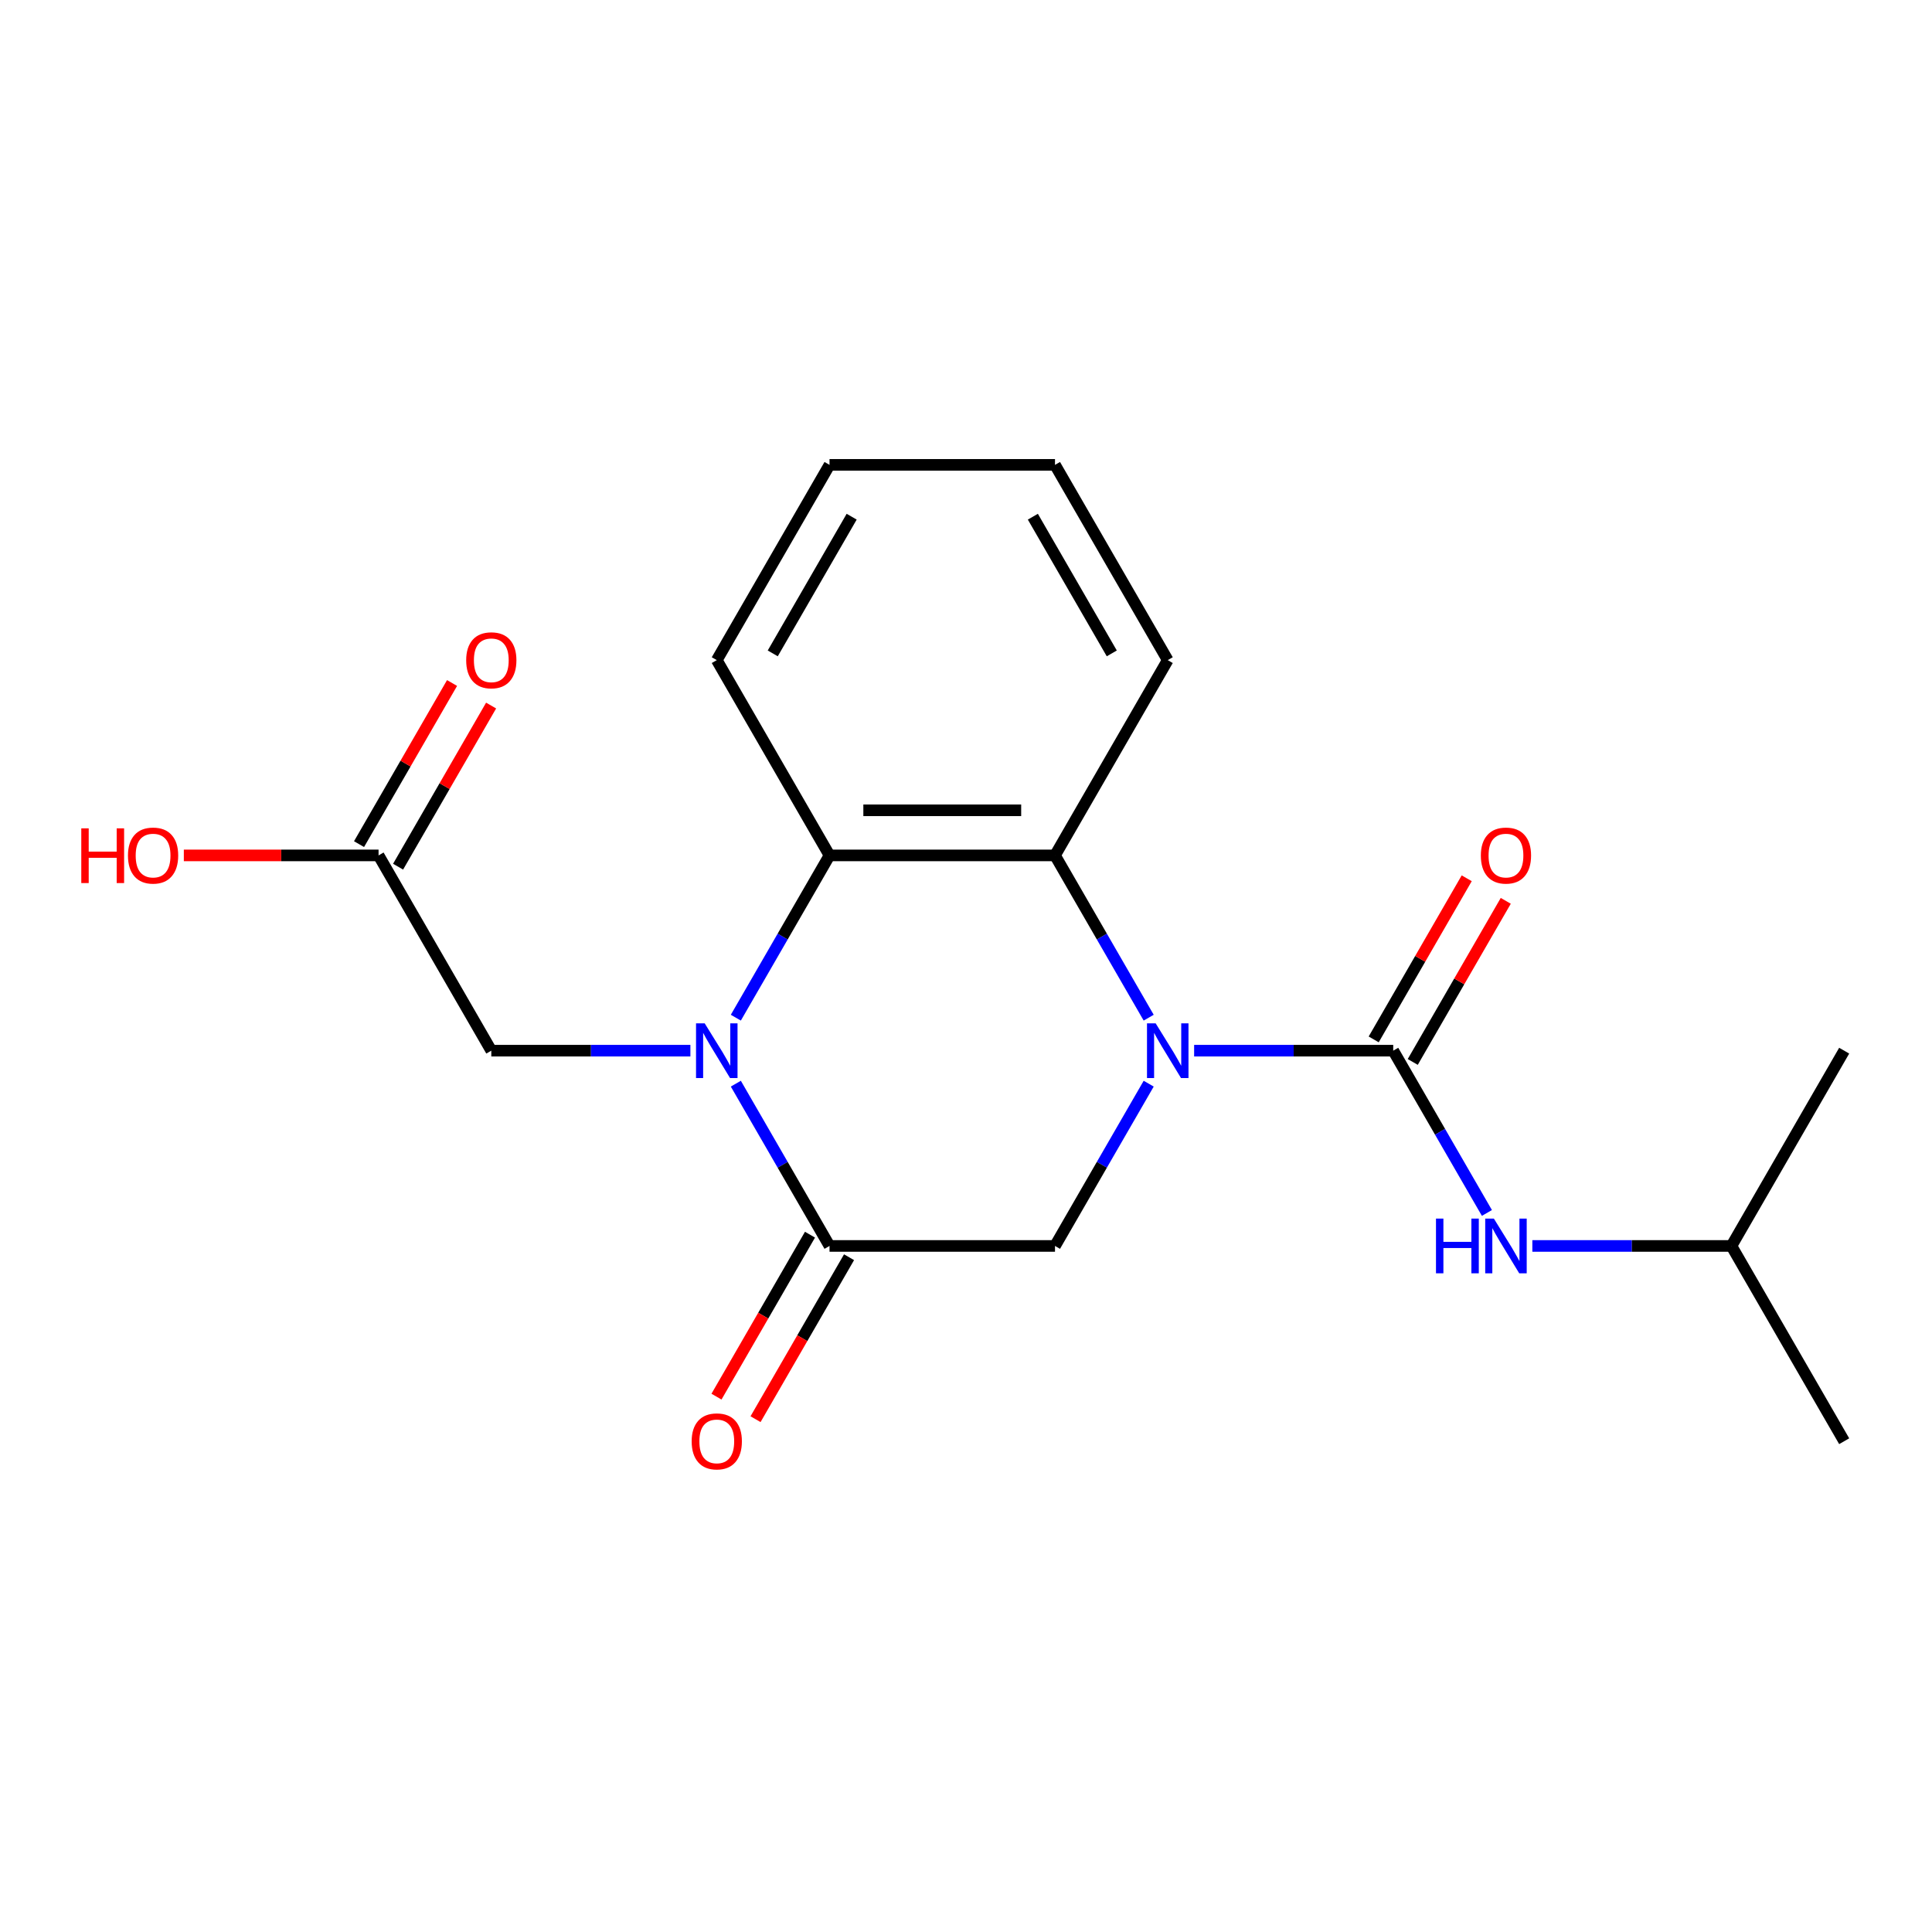 <?xml version='1.0' encoding='iso-8859-1'?>
<svg version='1.1' baseProfile='full'
              xmlns='http://www.w3.org/2000/svg'
                      xmlns:rdkit='http://www.rdkit.org/xml'
                      xmlns:xlink='http://www.w3.org/1999/xlink'
                  xml:space='preserve'
width='1000px' height='1000px' viewBox='0 0 1000 1000'>
<!-- END OF HEADER -->
<rect style='opacity:1.0;fill:#FFFFFF;stroke:none' width='1000' height='1000' x='0' y='0'> </rect>
<path class='bond-1' d='M 618.079,543.827 L 669.604,543.827' style='fill:none;fill-rule:evenodd;stroke:#0000FF;stroke-width:6px;stroke-linecap:butt;stroke-linejoin:miter;stroke-opacity:1' />
<path class='bond-1' d='M 669.604,543.827 L 721.129,543.827' style='fill:none;fill-rule:evenodd;stroke:#000000;stroke-width:6px;stroke-linecap:butt;stroke-linejoin:miter;stroke-opacity:1' />
<path class='bond-3' d='M 594.561,526.75 L 570.314,484.752' style='fill:none;fill-rule:evenodd;stroke:#0000FF;stroke-width:6px;stroke-linecap:butt;stroke-linejoin:miter;stroke-opacity:1' />
<path class='bond-3' d='M 570.314,484.752 L 546.067,442.755' style='fill:none;fill-rule:evenodd;stroke:#000000;stroke-width:6px;stroke-linecap:butt;stroke-linejoin:miter;stroke-opacity:1' />
<path class='bond-5' d='M 594.561,560.905 L 570.314,602.902' style='fill:none;fill-rule:evenodd;stroke:#0000FF;stroke-width:6px;stroke-linecap:butt;stroke-linejoin:miter;stroke-opacity:1' />
<path class='bond-5' d='M 570.314,602.902 L 546.067,644.9' style='fill:none;fill-rule:evenodd;stroke:#000000;stroke-width:6px;stroke-linecap:butt;stroke-linejoin:miter;stroke-opacity:1' />
<path class='bond-0' d='M 380.865,560.905 L 405.112,602.902' style='fill:none;fill-rule:evenodd;stroke:#0000FF;stroke-width:6px;stroke-linecap:butt;stroke-linejoin:miter;stroke-opacity:1' />
<path class='bond-0' d='M 405.112,602.902 L 429.359,644.9' style='fill:none;fill-rule:evenodd;stroke:#000000;stroke-width:6px;stroke-linecap:butt;stroke-linejoin:miter;stroke-opacity:1' />
<path class='bond-7' d='M 357.347,543.827 L 305.822,543.827' style='fill:none;fill-rule:evenodd;stroke:#0000FF;stroke-width:6px;stroke-linecap:butt;stroke-linejoin:miter;stroke-opacity:1' />
<path class='bond-7' d='M 305.822,543.827 L 254.297,543.827' style='fill:none;fill-rule:evenodd;stroke:#000000;stroke-width:6px;stroke-linecap:butt;stroke-linejoin:miter;stroke-opacity:1' />
<path class='bond-20' d='M 380.865,526.75 L 405.112,484.752' style='fill:none;fill-rule:evenodd;stroke:#0000FF;stroke-width:6px;stroke-linecap:butt;stroke-linejoin:miter;stroke-opacity:1' />
<path class='bond-20' d='M 405.112,484.752 L 429.359,442.755' style='fill:none;fill-rule:evenodd;stroke:#000000;stroke-width:6px;stroke-linecap:butt;stroke-linejoin:miter;stroke-opacity:1' />
<path class='bond-6' d='M 721.129,543.827 L 745.376,585.825' style='fill:none;fill-rule:evenodd;stroke:#000000;stroke-width:6px;stroke-linecap:butt;stroke-linejoin:miter;stroke-opacity:1' />
<path class='bond-6' d='M 745.376,585.825 L 769.623,627.822' style='fill:none;fill-rule:evenodd;stroke:#0000FF;stroke-width:6px;stroke-linecap:butt;stroke-linejoin:miter;stroke-opacity:1' />
<path class='bond-9' d='M 731.236,549.663 L 755.31,507.965' style='fill:none;fill-rule:evenodd;stroke:#000000;stroke-width:6px;stroke-linecap:butt;stroke-linejoin:miter;stroke-opacity:1' />
<path class='bond-9' d='M 755.31,507.965 L 779.384,466.268' style='fill:none;fill-rule:evenodd;stroke:#FF0000;stroke-width:6px;stroke-linecap:butt;stroke-linejoin:miter;stroke-opacity:1' />
<path class='bond-9' d='M 711.022,537.992 L 735.096,496.295' style='fill:none;fill-rule:evenodd;stroke:#000000;stroke-width:6px;stroke-linecap:butt;stroke-linejoin:miter;stroke-opacity:1' />
<path class='bond-9' d='M 735.096,496.295 L 759.17,454.597' style='fill:none;fill-rule:evenodd;stroke:#FF0000;stroke-width:6px;stroke-linecap:butt;stroke-linejoin:miter;stroke-opacity:1' />
<path class='bond-2' d='M 429.359,644.9 L 546.067,644.9' style='fill:none;fill-rule:evenodd;stroke:#000000;stroke-width:6px;stroke-linecap:butt;stroke-linejoin:miter;stroke-opacity:1' />
<path class='bond-10' d='M 419.252,639.064 L 395.051,680.981' style='fill:none;fill-rule:evenodd;stroke:#000000;stroke-width:6px;stroke-linecap:butt;stroke-linejoin:miter;stroke-opacity:1' />
<path class='bond-10' d='M 395.051,680.981 L 370.85,722.899' style='fill:none;fill-rule:evenodd;stroke:#FF0000;stroke-width:6px;stroke-linecap:butt;stroke-linejoin:miter;stroke-opacity:1' />
<path class='bond-10' d='M 439.466,650.735 L 415.265,692.652' style='fill:none;fill-rule:evenodd;stroke:#000000;stroke-width:6px;stroke-linecap:butt;stroke-linejoin:miter;stroke-opacity:1' />
<path class='bond-10' d='M 415.265,692.652 L 391.064,734.569' style='fill:none;fill-rule:evenodd;stroke:#FF0000;stroke-width:6px;stroke-linecap:butt;stroke-linejoin:miter;stroke-opacity:1' />
<path class='bond-4' d='M 546.067,442.755 L 429.359,442.755' style='fill:none;fill-rule:evenodd;stroke:#000000;stroke-width:6px;stroke-linecap:butt;stroke-linejoin:miter;stroke-opacity:1' />
<path class='bond-4' d='M 528.561,419.414 L 446.865,419.414' style='fill:none;fill-rule:evenodd;stroke:#000000;stroke-width:6px;stroke-linecap:butt;stroke-linejoin:miter;stroke-opacity:1' />
<path class='bond-13' d='M 546.067,442.755 L 604.421,341.683' style='fill:none;fill-rule:evenodd;stroke:#000000;stroke-width:6px;stroke-linecap:butt;stroke-linejoin:miter;stroke-opacity:1' />
<path class='bond-14' d='M 429.359,442.755 L 371.005,341.683' style='fill:none;fill-rule:evenodd;stroke:#000000;stroke-width:6px;stroke-linecap:butt;stroke-linejoin:miter;stroke-opacity:1' />
<path class='bond-15' d='M 793.141,644.9 L 844.666,644.9' style='fill:none;fill-rule:evenodd;stroke:#0000FF;stroke-width:6px;stroke-linecap:butt;stroke-linejoin:miter;stroke-opacity:1' />
<path class='bond-15' d='M 844.666,644.9 L 896.191,644.9' style='fill:none;fill-rule:evenodd;stroke:#000000;stroke-width:6px;stroke-linecap:butt;stroke-linejoin:miter;stroke-opacity:1' />
<path class='bond-8' d='M 254.297,543.827 L 195.943,442.755' style='fill:none;fill-rule:evenodd;stroke:#000000;stroke-width:6px;stroke-linecap:butt;stroke-linejoin:miter;stroke-opacity:1' />
<path class='bond-11' d='M 206.05,448.591 L 230.124,406.893' style='fill:none;fill-rule:evenodd;stroke:#000000;stroke-width:6px;stroke-linecap:butt;stroke-linejoin:miter;stroke-opacity:1' />
<path class='bond-11' d='M 230.124,406.893 L 254.198,365.196' style='fill:none;fill-rule:evenodd;stroke:#FF0000;stroke-width:6px;stroke-linecap:butt;stroke-linejoin:miter;stroke-opacity:1' />
<path class='bond-11' d='M 185.836,436.92 L 209.909,395.223' style='fill:none;fill-rule:evenodd;stroke:#000000;stroke-width:6px;stroke-linecap:butt;stroke-linejoin:miter;stroke-opacity:1' />
<path class='bond-11' d='M 209.909,395.223 L 233.983,353.525' style='fill:none;fill-rule:evenodd;stroke:#FF0000;stroke-width:6px;stroke-linecap:butt;stroke-linejoin:miter;stroke-opacity:1' />
<path class='bond-12' d='M 195.943,442.755 L 145.548,442.755' style='fill:none;fill-rule:evenodd;stroke:#000000;stroke-width:6px;stroke-linecap:butt;stroke-linejoin:miter;stroke-opacity:1' />
<path class='bond-12' d='M 145.548,442.755 L 95.152,442.755' style='fill:none;fill-rule:evenodd;stroke:#FF0000;stroke-width:6px;stroke-linecap:butt;stroke-linejoin:miter;stroke-opacity:1' />
<path class='bond-18' d='M 604.421,341.683 L 546.067,240.611' style='fill:none;fill-rule:evenodd;stroke:#000000;stroke-width:6px;stroke-linecap:butt;stroke-linejoin:miter;stroke-opacity:1' />
<path class='bond-18' d='M 575.454,338.193 L 534.606,267.442' style='fill:none;fill-rule:evenodd;stroke:#000000;stroke-width:6px;stroke-linecap:butt;stroke-linejoin:miter;stroke-opacity:1' />
<path class='bond-21' d='M 371.005,341.683 L 429.359,240.611' style='fill:none;fill-rule:evenodd;stroke:#000000;stroke-width:6px;stroke-linecap:butt;stroke-linejoin:miter;stroke-opacity:1' />
<path class='bond-21' d='M 399.972,338.193 L 440.82,267.442' style='fill:none;fill-rule:evenodd;stroke:#000000;stroke-width:6px;stroke-linecap:butt;stroke-linejoin:miter;stroke-opacity:1' />
<path class='bond-16' d='M 896.191,644.9 L 954.545,745.972' style='fill:none;fill-rule:evenodd;stroke:#000000;stroke-width:6px;stroke-linecap:butt;stroke-linejoin:miter;stroke-opacity:1' />
<path class='bond-17' d='M 896.191,644.9 L 954.545,543.827' style='fill:none;fill-rule:evenodd;stroke:#000000;stroke-width:6px;stroke-linecap:butt;stroke-linejoin:miter;stroke-opacity:1' />
<path class='bond-19' d='M 546.067,240.611 L 429.359,240.611' style='fill:none;fill-rule:evenodd;stroke:#000000;stroke-width:6px;stroke-linecap:butt;stroke-linejoin:miter;stroke-opacity:1' />
<path  class='atom-0' d='M 598.161 529.667
L 607.441 544.667
Q 608.361 546.147, 609.841 548.827
Q 611.321 551.507, 611.401 551.667
L 611.401 529.667
L 615.161 529.667
L 615.161 557.987
L 611.281 557.987
L 601.321 541.587
Q 600.161 539.667, 598.921 537.467
Q 597.721 535.267, 597.361 534.587
L 597.361 557.987
L 593.681 557.987
L 593.681 529.667
L 598.161 529.667
' fill='#0000FF'/>
<path  class='atom-1' d='M 364.745 529.667
L 374.025 544.667
Q 374.945 546.147, 376.425 548.827
Q 377.905 551.507, 377.985 551.667
L 377.985 529.667
L 381.745 529.667
L 381.745 557.987
L 377.865 557.987
L 367.905 541.587
Q 366.745 539.667, 365.505 537.467
Q 364.305 535.267, 363.945 534.587
L 363.945 557.987
L 360.265 557.987
L 360.265 529.667
L 364.745 529.667
' fill='#0000FF'/>
<path  class='atom-7' d='M 743.263 630.74
L 747.103 630.74
L 747.103 642.78
L 761.583 642.78
L 761.583 630.74
L 765.423 630.74
L 765.423 659.06
L 761.583 659.06
L 761.583 645.98
L 747.103 645.98
L 747.103 659.06
L 743.263 659.06
L 743.263 630.74
' fill='#0000FF'/>
<path  class='atom-7' d='M 773.223 630.74
L 782.503 645.74
Q 783.423 647.22, 784.903 649.9
Q 786.383 652.58, 786.463 652.74
L 786.463 630.74
L 790.223 630.74
L 790.223 659.06
L 786.343 659.06
L 776.383 642.66
Q 775.223 640.74, 773.983 638.54
Q 772.783 636.34, 772.423 635.66
L 772.423 659.06
L 768.743 659.06
L 768.743 630.74
L 773.223 630.74
' fill='#0000FF'/>
<path  class='atom-10' d='M 766.483 442.835
Q 766.483 436.035, 769.843 432.235
Q 773.203 428.435, 779.483 428.435
Q 785.763 428.435, 789.123 432.235
Q 792.483 436.035, 792.483 442.835
Q 792.483 449.715, 789.083 453.635
Q 785.683 457.515, 779.483 457.515
Q 773.243 457.515, 769.843 453.635
Q 766.483 449.755, 766.483 442.835
M 779.483 454.315
Q 783.803 454.315, 786.123 451.435
Q 788.483 448.515, 788.483 442.835
Q 788.483 437.275, 786.123 434.475
Q 783.803 431.635, 779.483 431.635
Q 775.163 431.635, 772.803 434.435
Q 770.483 437.235, 770.483 442.835
Q 770.483 448.555, 772.803 451.435
Q 775.163 454.315, 779.483 454.315
' fill='#FF0000'/>
<path  class='atom-11' d='M 358.005 746.052
Q 358.005 739.252, 361.365 735.452
Q 364.725 731.652, 371.005 731.652
Q 377.285 731.652, 380.645 735.452
Q 384.005 739.252, 384.005 746.052
Q 384.005 752.932, 380.605 756.852
Q 377.205 760.732, 371.005 760.732
Q 364.765 760.732, 361.365 756.852
Q 358.005 752.972, 358.005 746.052
M 371.005 757.532
Q 375.325 757.532, 377.645 754.652
Q 380.005 751.732, 380.005 746.052
Q 380.005 740.492, 377.645 737.692
Q 375.325 734.852, 371.005 734.852
Q 366.685 734.852, 364.325 737.652
Q 362.005 740.452, 362.005 746.052
Q 362.005 751.772, 364.325 754.652
Q 366.685 757.532, 371.005 757.532
' fill='#FF0000'/>
<path  class='atom-12' d='M 241.297 341.763
Q 241.297 334.963, 244.657 331.163
Q 248.017 327.363, 254.297 327.363
Q 260.577 327.363, 263.937 331.163
Q 267.297 334.963, 267.297 341.763
Q 267.297 348.643, 263.897 352.563
Q 260.497 356.443, 254.297 356.443
Q 248.057 356.443, 244.657 352.563
Q 241.297 348.683, 241.297 341.763
M 254.297 353.243
Q 258.617 353.243, 260.937 350.363
Q 263.297 347.443, 263.297 341.763
Q 263.297 336.203, 260.937 333.403
Q 258.617 330.563, 254.297 330.563
Q 249.977 330.563, 247.617 333.363
Q 245.297 336.163, 245.297 341.763
Q 245.297 347.483, 247.617 350.363
Q 249.977 353.243, 254.297 353.243
' fill='#FF0000'/>
<path  class='atom-13' d='M 42.075 428.755
L 45.915 428.755
L 45.915 440.795
L 60.395 440.795
L 60.395 428.755
L 64.235 428.755
L 64.235 457.075
L 60.395 457.075
L 60.395 443.995
L 45.915 443.995
L 45.915 457.075
L 42.075 457.075
L 42.075 428.755
' fill='#FF0000'/>
<path  class='atom-13' d='M 66.235 442.835
Q 66.235 436.035, 69.595 432.235
Q 72.955 428.435, 79.235 428.435
Q 85.515 428.435, 88.875 432.235
Q 92.235 436.035, 92.235 442.835
Q 92.235 449.715, 88.835 453.635
Q 85.435 457.515, 79.235 457.515
Q 72.995 457.515, 69.595 453.635
Q 66.235 449.755, 66.235 442.835
M 79.235 454.315
Q 83.555 454.315, 85.875 451.435
Q 88.235 448.515, 88.235 442.835
Q 88.235 437.275, 85.875 434.475
Q 83.555 431.635, 79.235 431.635
Q 74.915 431.635, 72.555 434.435
Q 70.235 437.235, 70.235 442.835
Q 70.235 448.555, 72.555 451.435
Q 74.915 454.315, 79.235 454.315
' fill='#FF0000'/>
</svg>
